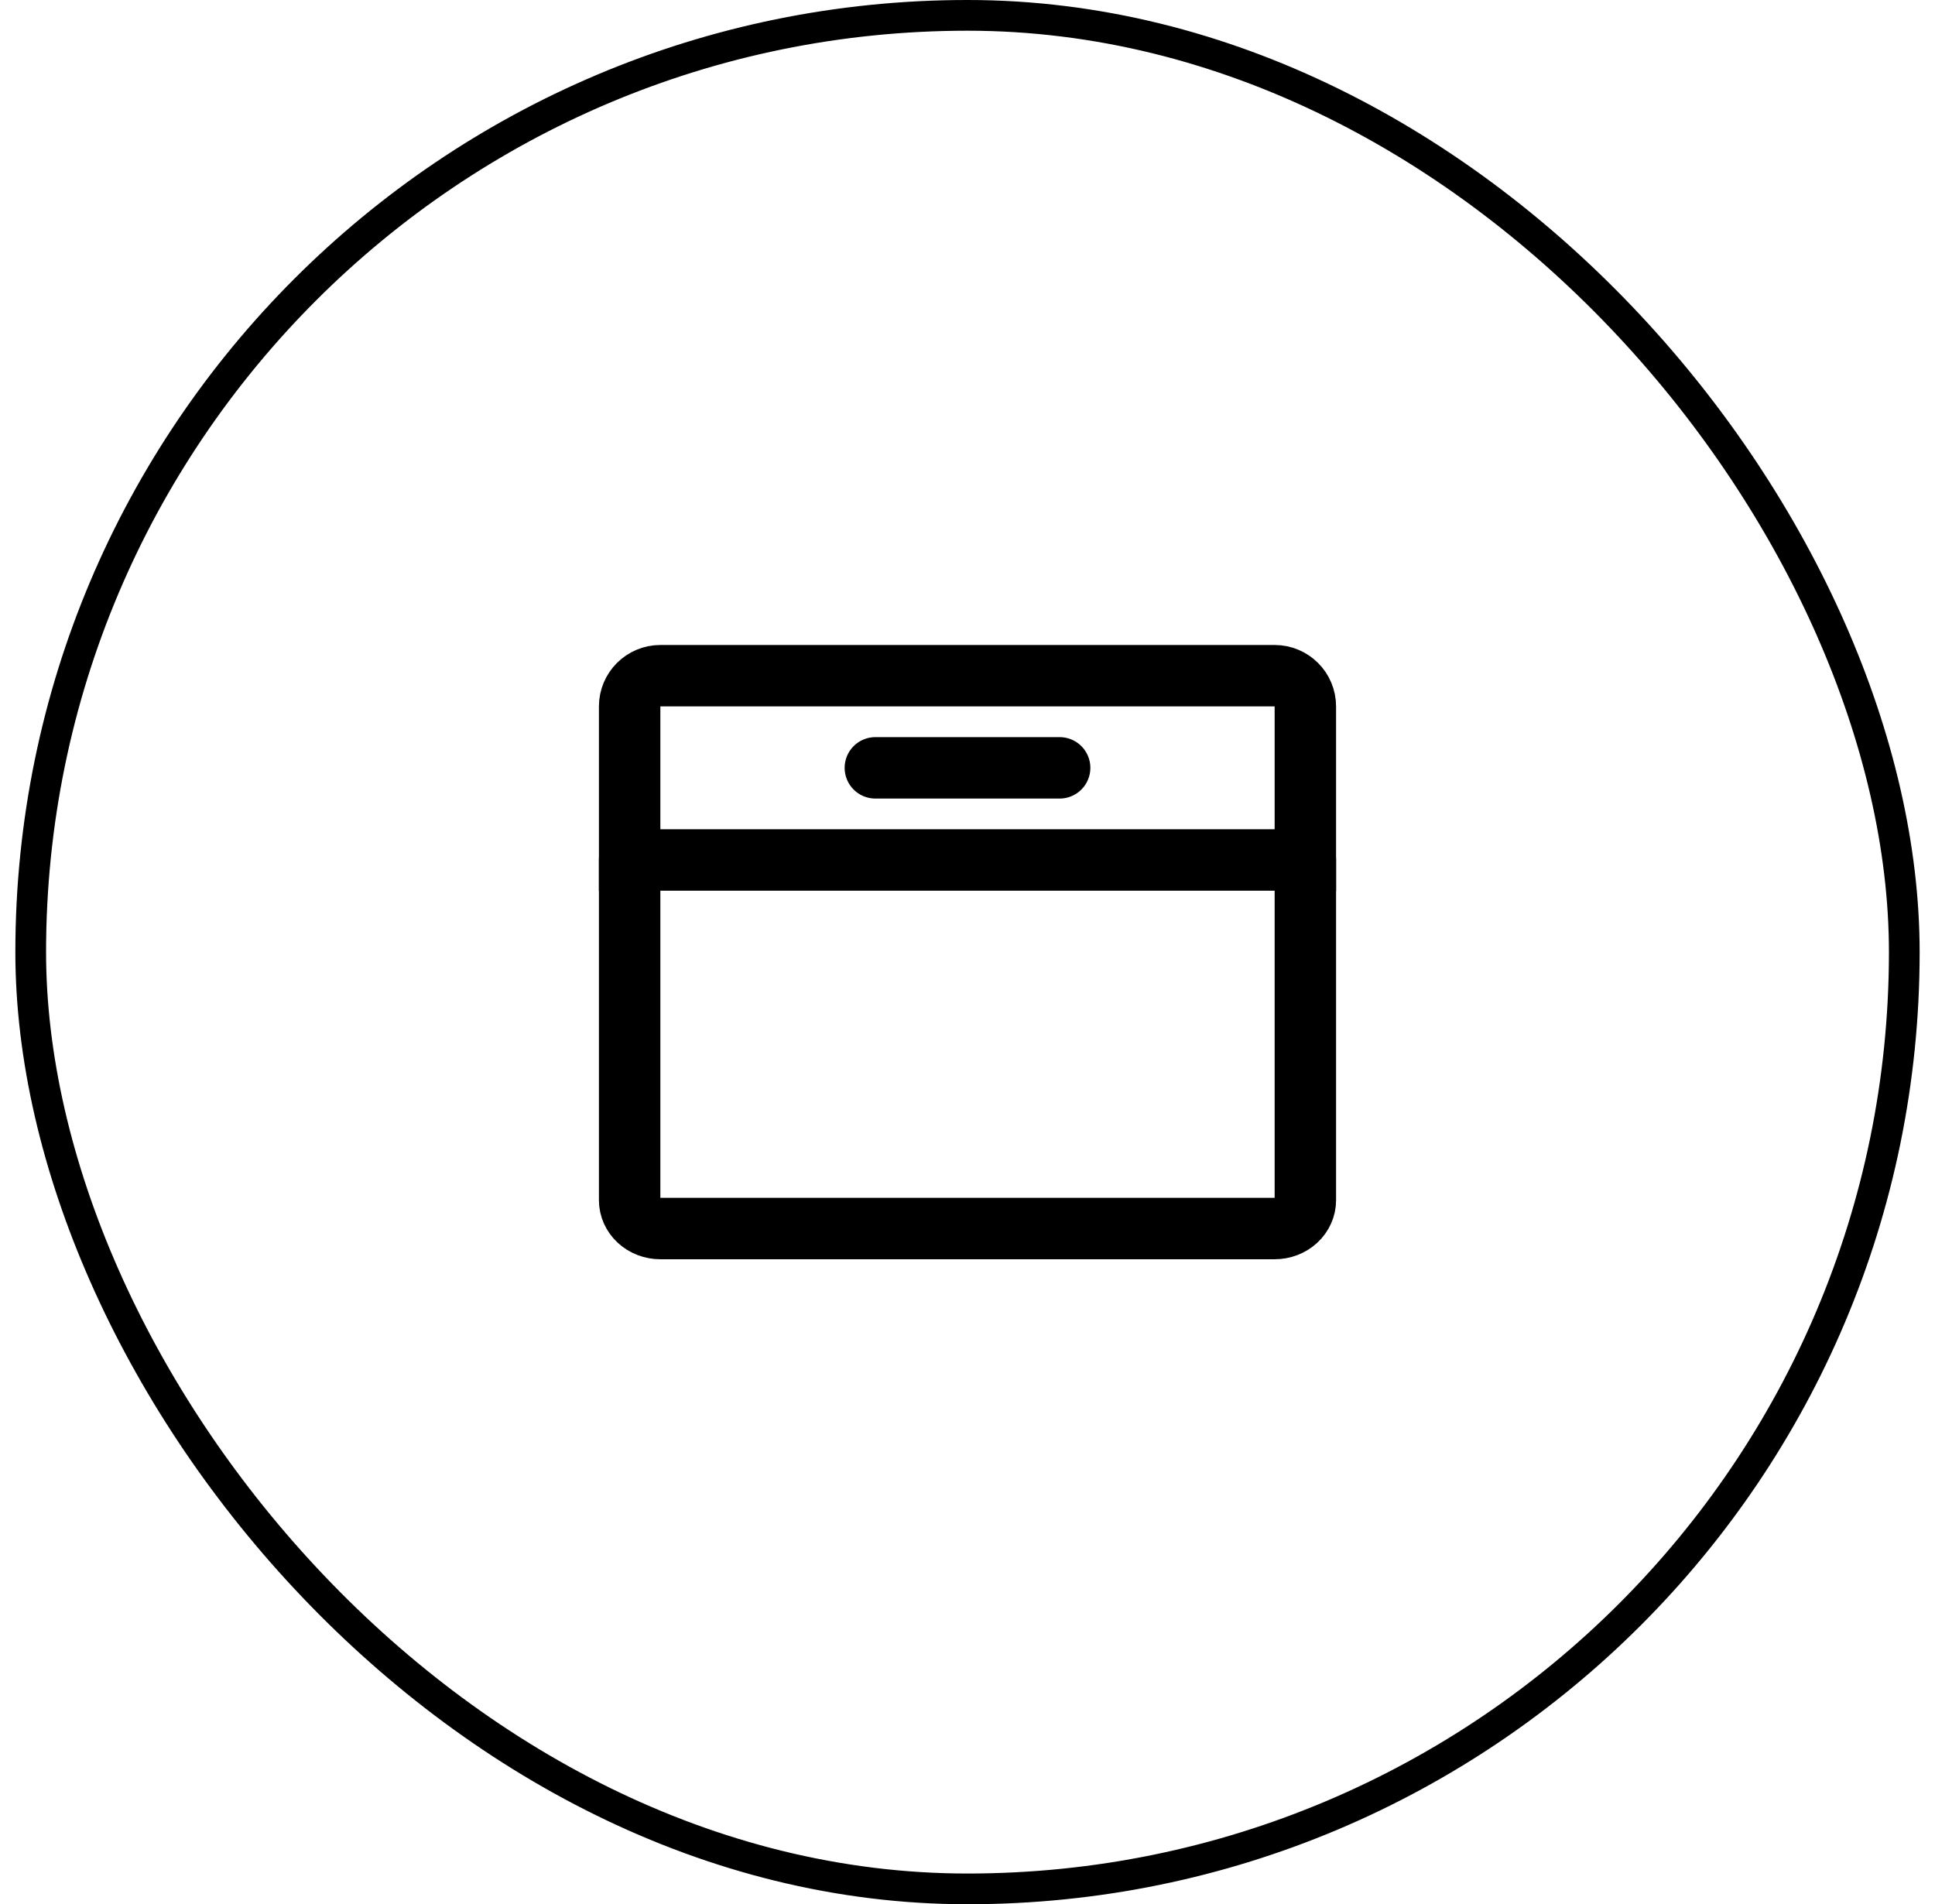 <?xml version="1.0" encoding="UTF-8"?> <svg xmlns="http://www.w3.org/2000/svg" width="63" height="62" viewBox="0 0 63 62" fill="none"><rect x="1" y="0.5" width="61" height="61" rx="30.5" stroke="black"></rect><g clip-path="url(#clip0_73_2013)"><path d="M42.5 28V39.077C42.5 39.322 42.395 39.556 42.207 39.73C42.02 39.903 41.765 40 41.5 40H21.5C21.235 40 20.98 39.903 20.793 39.73C20.605 39.556 20.5 39.322 20.5 39.077V28" stroke="black" stroke-width="2" stroke-linecap="round" stroke-linejoin="round"></path><path d="M28.5 25H34.5" stroke="black" stroke-width="2" stroke-linecap="round" stroke-linejoin="round"></path><path d="M20.5 23C20.5 22.448 20.948 22 21.5 22H41.5C42.052 22 42.5 22.448 42.5 23V28H20.5V23Z" stroke="black" stroke-width="2"></path></g><defs><clipPath id="clip0_73_2013"><rect width="32" height="32" fill="white" transform="translate(15.5 15)"></rect></clipPath></defs></svg> 